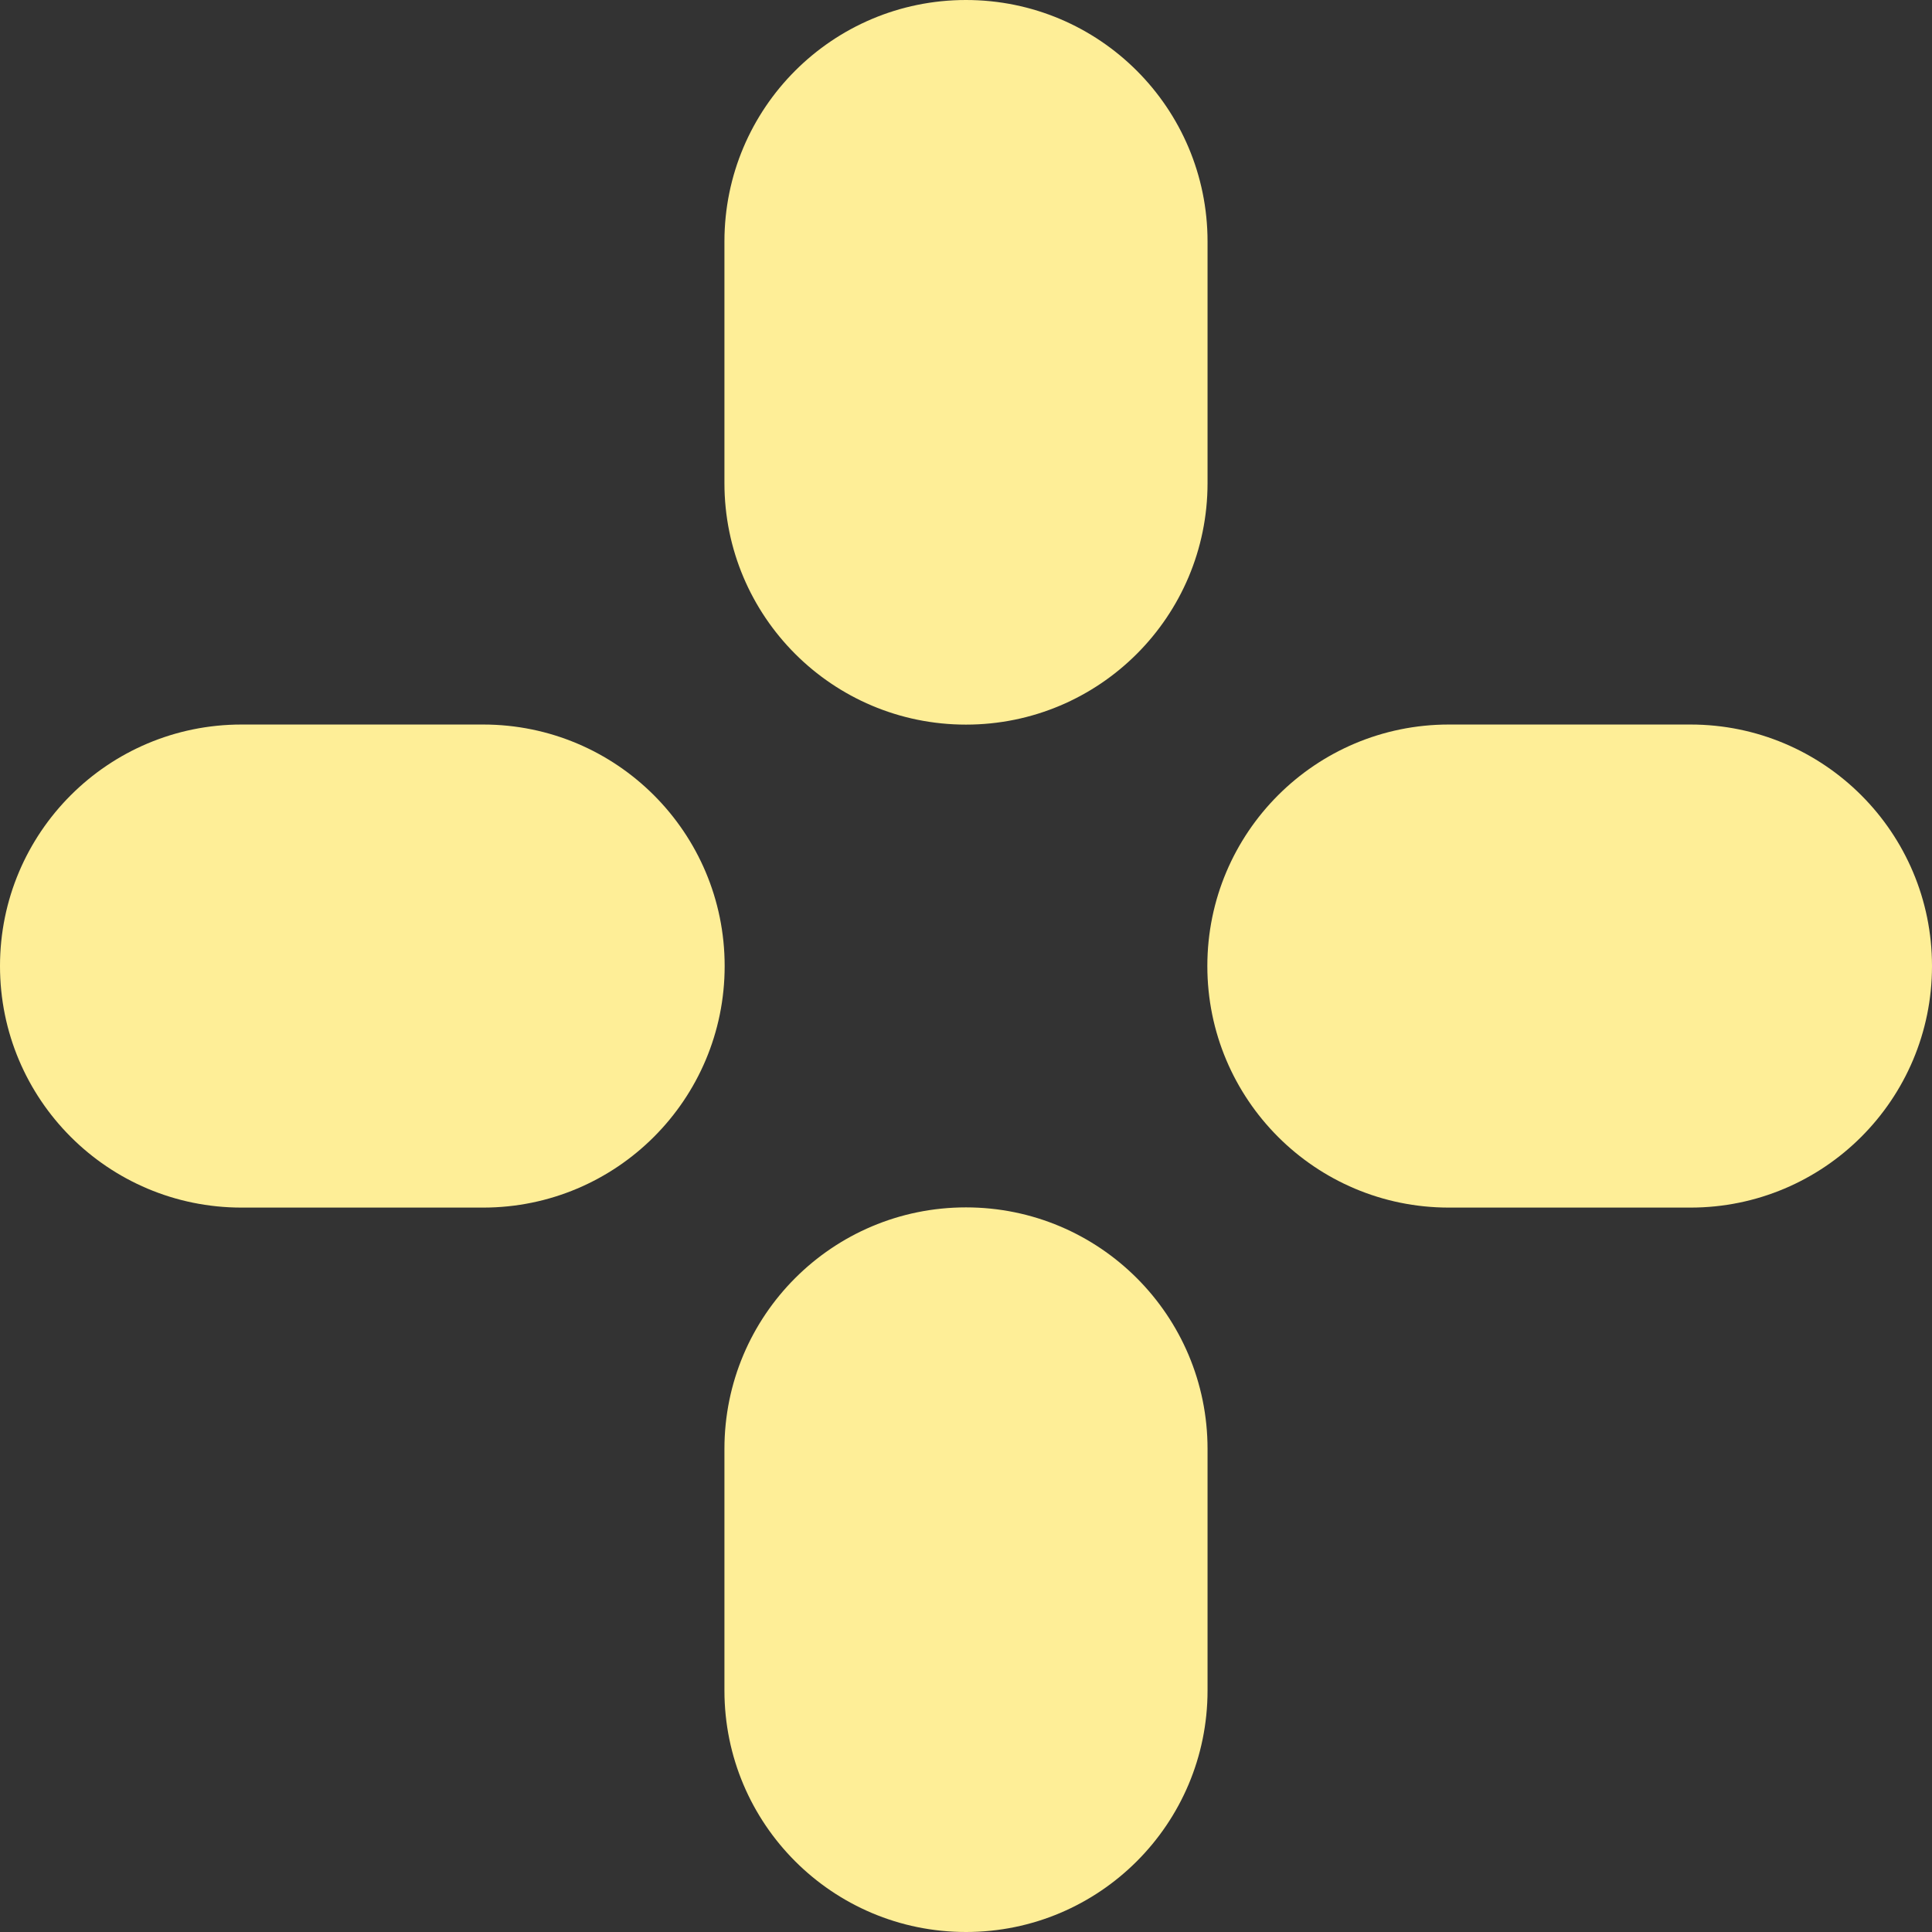 <svg xmlns="http://www.w3.org/2000/svg" width="84" height="84" viewBox="0 0 84 84" fill="none"><rect x="0" y="0" width="84" height="84" fill="#333333" stroke="none"/><g id="Frame 111"><path id="Vector" d="M41.999 31.505C36.194 31.505 31.497 26.802 31.497 21.003V10.502C31.497 4.702 36.195 0 41.999 0C47.804 0 52.502 4.703 52.502 10.502V21.003C52.502 26.803 47.804 31.505 41.999 31.505Z" fill="#FEEE97"></path><path id="Vector_2" d="M21.005 52.504H10.502C4.697 52.504 0 47.801 0 42.002C0 36.203 4.698 31.501 10.502 31.501H21.005C26.81 31.501 31.507 36.203 31.507 42.002C31.507 47.801 26.809 52.504 21.005 52.504Z" fill="#FEEE97"></path><path id="Vector_3" d="M41.999 84C36.194 84 31.497 79.297 31.497 73.498V62.997C31.497 57.197 36.195 52.495 41.999 52.495C47.804 52.495 52.502 57.198 52.502 62.997V73.498C52.502 79.298 47.804 84 41.999 84Z" fill="#FEEE97"></path><path id="Vector_4" d="M73.498 52.504H62.995C57.19 52.504 52.493 47.801 52.493 42.002C52.493 36.203 57.191 31.501 62.995 31.501H73.498C79.303 31.501 84 36.203 84 42.002C84 47.801 79.302 52.504 73.498 52.504Z" fill="#FEEE97"></path></g></svg>